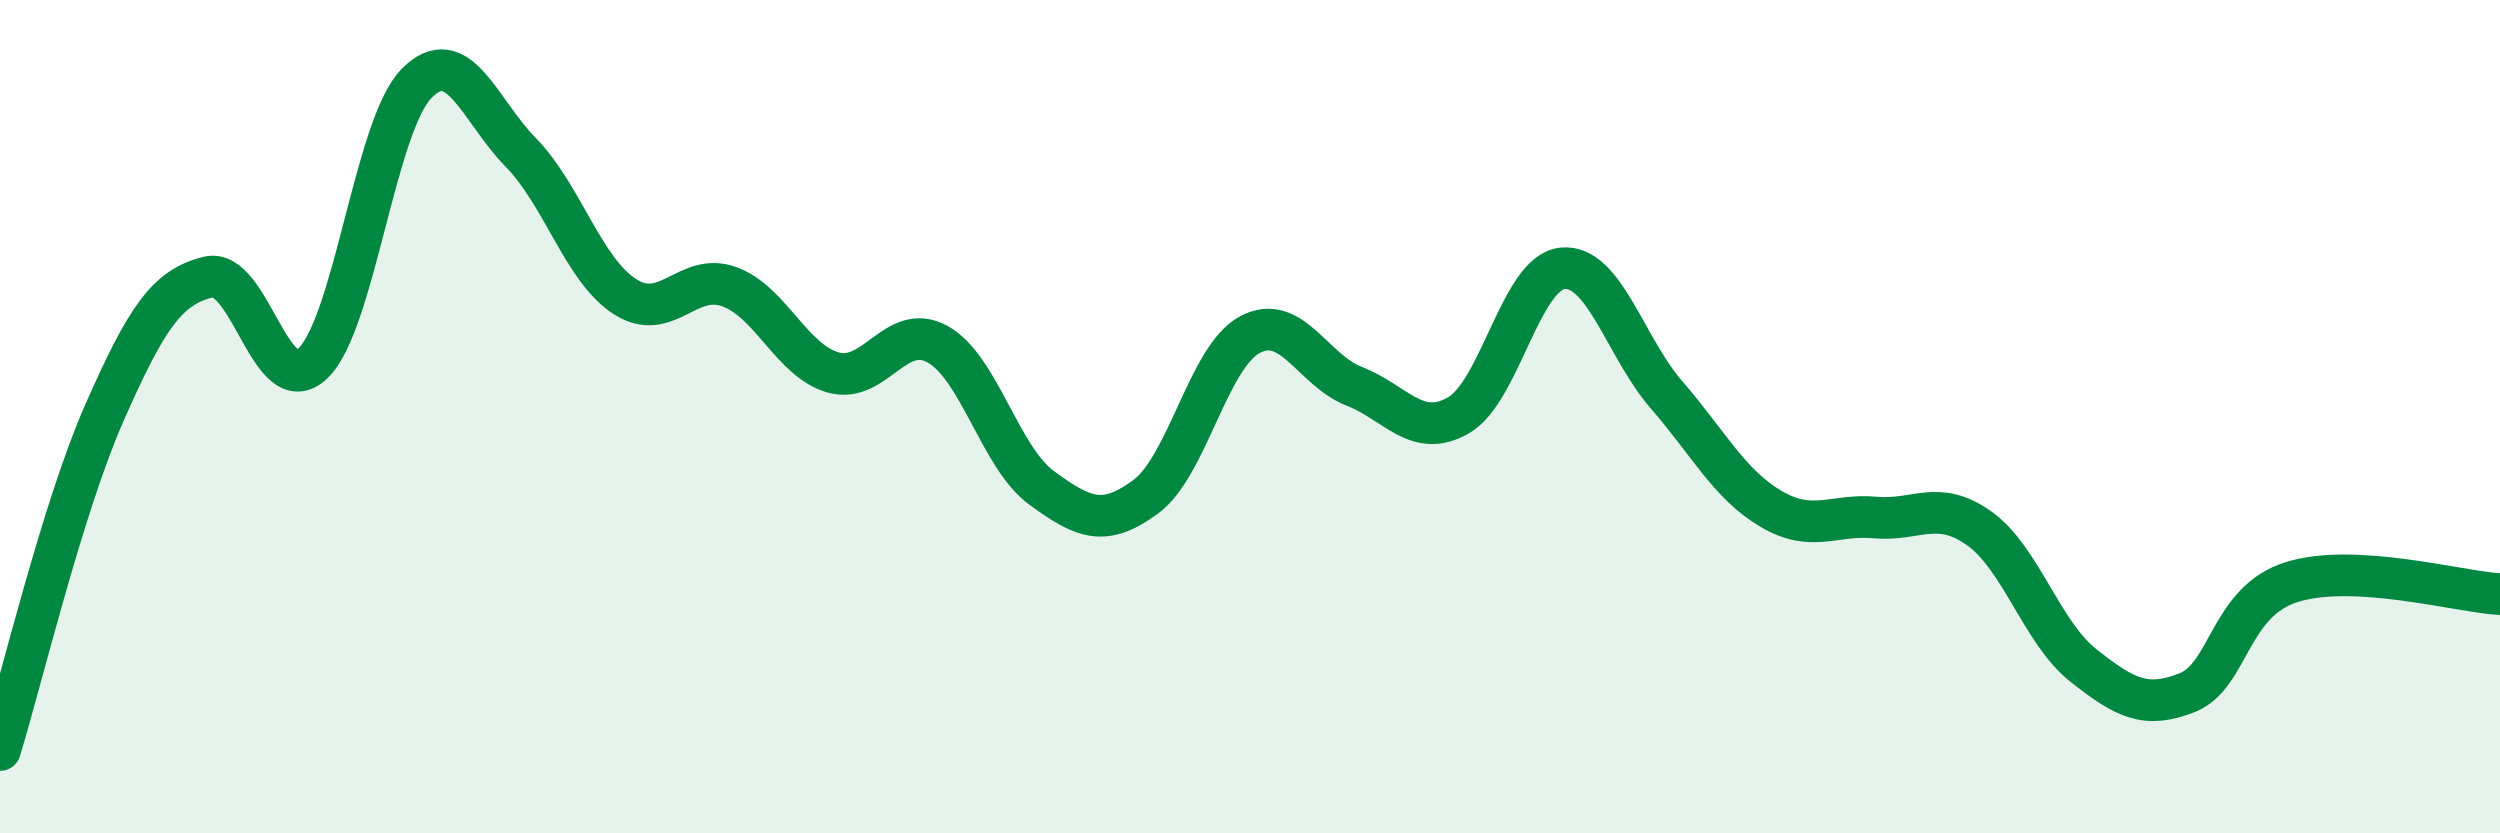 
    <svg width="60" height="20" viewBox="0 0 60 20" xmlns="http://www.w3.org/2000/svg">
      <path
        d="M 0,18 C 0.5,16.38 1.5,12.19 2.5,9.92 C 3.5,7.65 4,6.89 5,6.65 C 6,6.41 6.5,9.66 7.5,8.73 C 8.5,7.8 9,3.01 10,2 C 11,0.99 11.5,2.64 12.5,3.66 C 13.5,4.68 14,6.48 15,7.12 C 16,7.76 16.5,6.52 17.5,6.88 C 18.5,7.24 19,8.66 20,8.94 C 21,9.22 21.5,7.71 22.5,8.26 C 23.5,8.81 24,10.98 25,11.71 C 26,12.44 26.5,12.66 27.5,11.92 C 28.5,11.18 29,8.56 30,8.03 C 31,7.5 31.5,8.88 32.5,9.27 C 33.5,9.66 34,10.54 35,9.97 C 36,9.4 36.5,6.54 37.5,6.44 C 38.5,6.34 39,8.33 40,9.48 C 41,10.63 41.5,11.62 42.5,12.21 C 43.5,12.8 44,12.33 45,12.42 C 46,12.51 46.5,11.97 47.5,12.68 C 48.5,13.39 49,15.18 50,15.97 C 51,16.76 51.5,17.02 52.5,16.62 C 53.5,16.22 53.5,14.44 55,13.97 C 56.5,13.5 59,14.2 60,14.26L60 20L0 20Z"
        fill="#008740"
        opacity="0.1"
        stroke-linecap="round"
        stroke-linejoin="round"
      />
      <path
        d="M 0,18 C 0.5,16.38 1.5,12.19 2.5,9.92 C 3.5,7.65 4,6.89 5,6.65 C 6,6.41 6.5,9.66 7.5,8.73 C 8.5,7.8 9,3.01 10,2 C 11,0.99 11.5,2.64 12.5,3.66 C 13.5,4.68 14,6.48 15,7.12 C 16,7.76 16.5,6.52 17.5,6.88 C 18.5,7.24 19,8.66 20,8.94 C 21,9.22 21.5,7.71 22.5,8.26 C 23.5,8.81 24,10.98 25,11.71 C 26,12.44 26.5,12.66 27.5,11.92 C 28.5,11.18 29,8.56 30,8.03 C 31,7.5 31.5,8.88 32.5,9.27 C 33.5,9.66 34,10.54 35,9.97 C 36,9.4 36.5,6.54 37.5,6.44 C 38.5,6.34 39,8.33 40,9.48 C 41,10.63 41.5,11.62 42.5,12.21 C 43.5,12.8 44,12.33 45,12.42 C 46,12.51 46.5,11.97 47.5,12.68 C 48.5,13.39 49,15.18 50,15.97 C 51,16.76 51.5,17.02 52.5,16.62 C 53.5,16.22 53.5,14.44 55,13.97 C 56.5,13.5 59,14.2 60,14.26"
        stroke="#008740"
        stroke-width="1"
        fill="none"
        stroke-linecap="round"
        stroke-linejoin="round"
      />
    </svg>
  